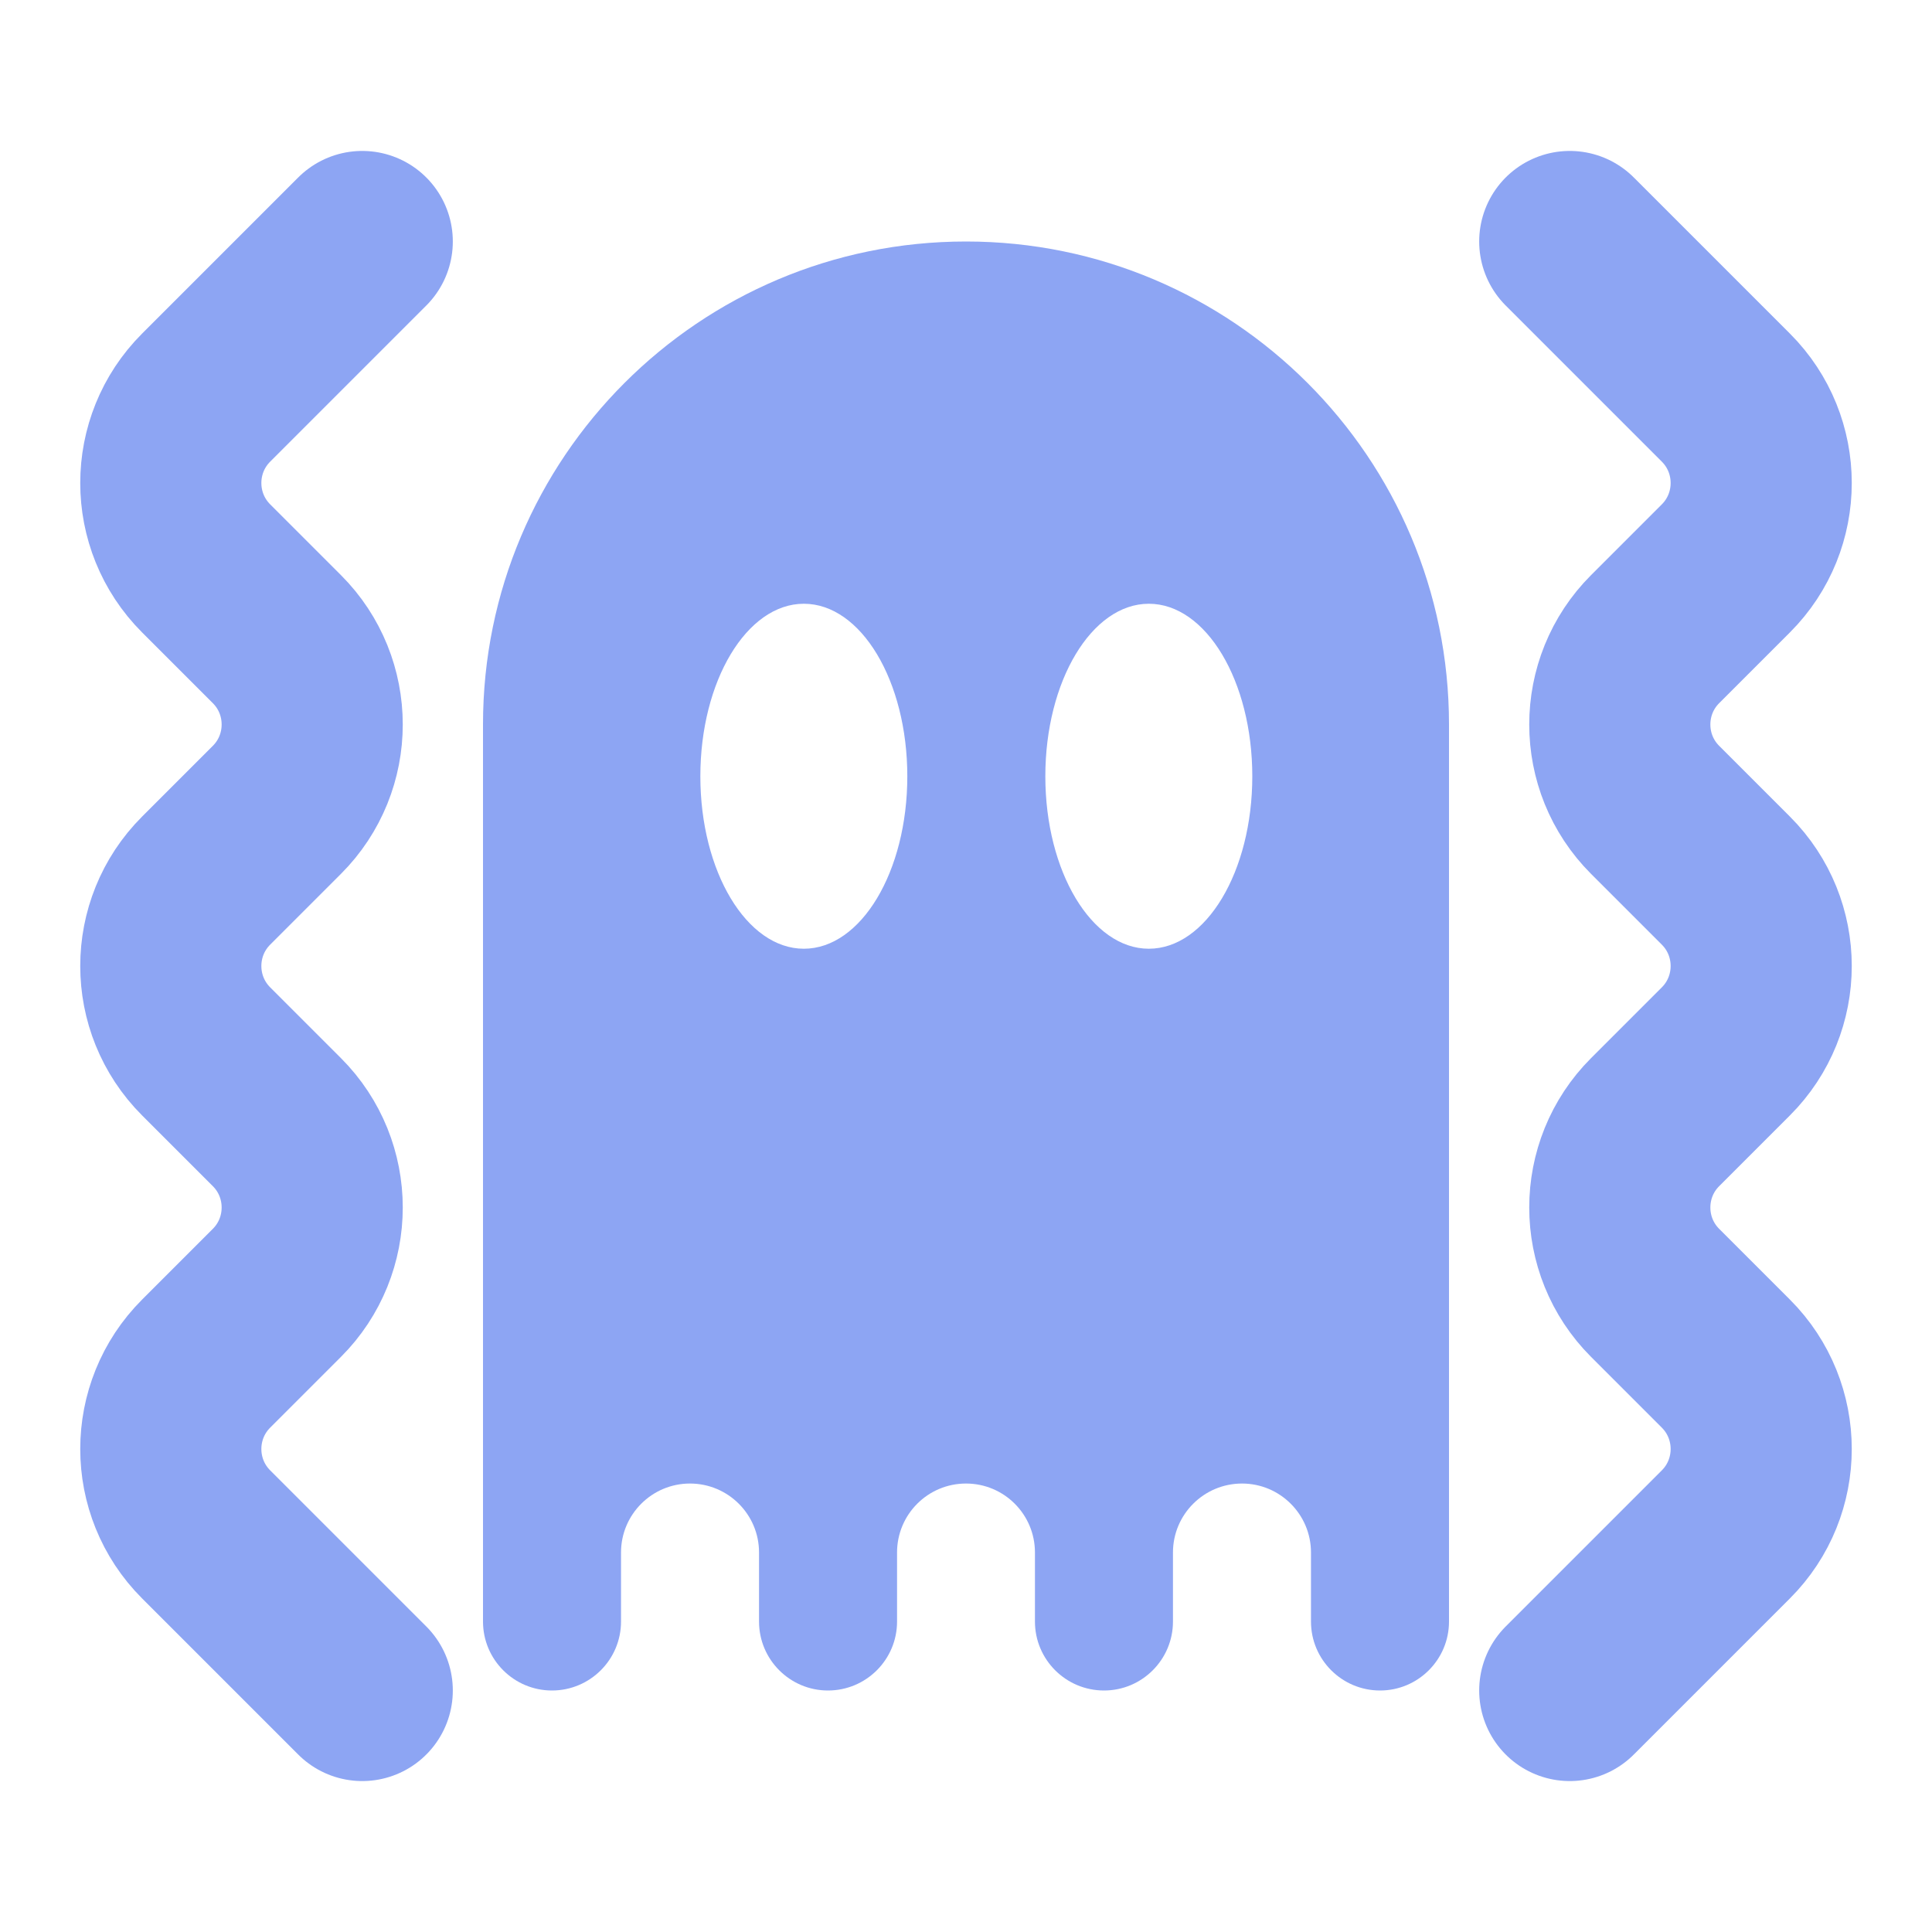 <svg width="16" height="16" viewBox="0 0 16 16" fill="none" xmlns="http://www.w3.org/2000/svg">
<path d="M13 2L14.293 3.293C14.683 3.683 14.683 4.317 14.293 4.707L13.707 5.293C13.317 5.683 13.317 6.317 13.707 6.707L14.293 7.293C14.683 7.683 14.683 8.317 14.293 8.707L13.707 9.293C13.317 9.683 13.317 10.317 13.707 10.707L14.293 11.293C14.683 11.683 14.683 12.317 14.293 12.707L13 14" stroke="#8DA5F3" stroke-width="1.5" stroke-linecap="round"/>
<path d="M3 2L1.707 3.293C1.317 3.683 1.317 4.317 1.707 4.707L2.293 5.293C2.683 5.683 2.683 6.317 2.293 6.707L1.707 7.293C1.317 7.683 1.317 8.317 1.707 8.707L2.293 9.293C2.683 9.683 2.683 10.317 2.293 10.707L1.707 11.293C1.317 11.683 1.317 12.317 1.707 12.707L3 14" stroke="#8DA5F3" stroke-width="1.5" stroke-linecap="round"/>
<path fill-rule="evenodd" clip-rule="evenodd" d="M12 6C12 3.791 10.209 2 8 2C5.791 2 4 3.791 4 6V13.429C4 13.744 4.256 14 4.571 14C4.887 14 5.143 13.744 5.143 13.429V12.857C5.143 12.542 5.399 12.286 5.714 12.286C6.03 12.286 6.286 12.542 6.286 12.857V13.429C6.286 13.744 6.542 14 6.857 14C7.173 14 7.429 13.744 7.429 13.429V12.857C7.429 12.542 7.684 12.286 8 12.286C8.316 12.286 8.571 12.542 8.571 12.857V13.429C8.571 13.744 8.827 14 9.143 14C9.458 14 9.714 13.744 9.714 13.429V12.857C9.714 12.542 9.97 12.286 10.286 12.286C10.601 12.286 10.857 12.542 10.857 12.857V13.429C10.857 13.744 11.113 14 11.429 14C11.744 14 12 13.744 12 13.429V6ZM7.514 6.429C7.514 7.218 7.131 7.857 6.657 7.857C6.184 7.857 5.8 7.218 5.8 6.429C5.8 5.64 6.184 5 6.657 5C7.131 5 7.514 5.64 7.514 6.429ZM9.514 7.857C9.988 7.857 10.371 7.218 10.371 6.429C10.371 5.64 9.988 5 9.514 5C9.041 5 8.657 5.64 8.657 6.429C8.657 7.218 9.041 7.857 9.514 7.857Z" fill="#8DA5F3"/>
</svg>
